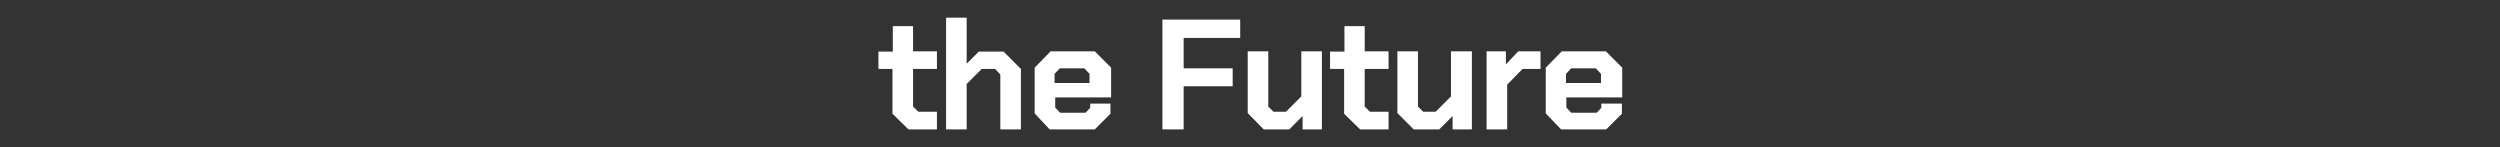 <svg version="1.1" id="レイヤー_1" xmlns="http://www.w3.org/2000/svg" x="0" y="0" viewBox="0 0 765 45" style="enable-background:new 0 0 765 45" xml:space="preserve"><rect x="0" y="0" width="765" height="45" fill="#333333" stroke="none"/><style>.st0{fill:#fff}</style><path class="st0" d="M278 39.6h8.7v-5.4H281l-1.6-1.6V21.1h7.3v-5.4h-7.3V8h-6.2v7.8h-4.4v5.3h4.3v13.7l4.9 4.8zM289.5 39.6h6.3V25.7l4.6-4.6h4.1l1.6 1.7v16.8h6.3V21.1l-5.3-5.3h-7.6l-3.7 3.7V5.4h-6.3v34.2zM321.2 39.6H335l4.8-4.8v-3.1h-6.2V33l-1.4 1.5h-7.8l-1.5-1.6v-3.1H340v-9.1l-5-5h-13.5l-4.9 5v14l4.6 4.9zm1.5-14.2v-2.8l1.6-1.7h7.5l1.6 1.7v2.8h-10.7zM355.7 39.6h6.5V26.4h15v-5.5h-15v-9.3h17.3V6h-23.8v33.6zM386.7 39.6h7.8l4.1-4.1v4.1h5.9V15.7h-6.3v13.8l-4.7 4.7h-3.8l-1.6-1.6V15.7h-6.3v18.9l4.9 5zM416.2 39.6h8.7v-5.4h-5.7l-1.6-1.6V21.1h7.3v-5.4h-7.3V8h-6.2v7.8H407v5.3h4.3v13.7l4.9 4.8zM432.6 39.6h7.8l4.1-4.1v4.1h5.9V15.7H444v13.8l-4.7 4.7h-3.8l-1.6-1.6V15.7h-6.3v18.9l5 5zM454.9 39.6h6.3V25.9l4.7-4.8h5.5v-5.4h-6.8l-3.8 4v-4h-5.9v23.9zM477.7 39.6h13.8l4.8-4.8v-3.1H490V33l-1.4 1.5h-7.8l-1.5-1.6v-3.1h17.1v-9.1l-5-5h-13.5l-4.9 5v14l4.7 4.9zm1.5-14.2v-2.8l1.6-1.7h7.5l1.6 1.7v2.8h-10.7z"/></svg>